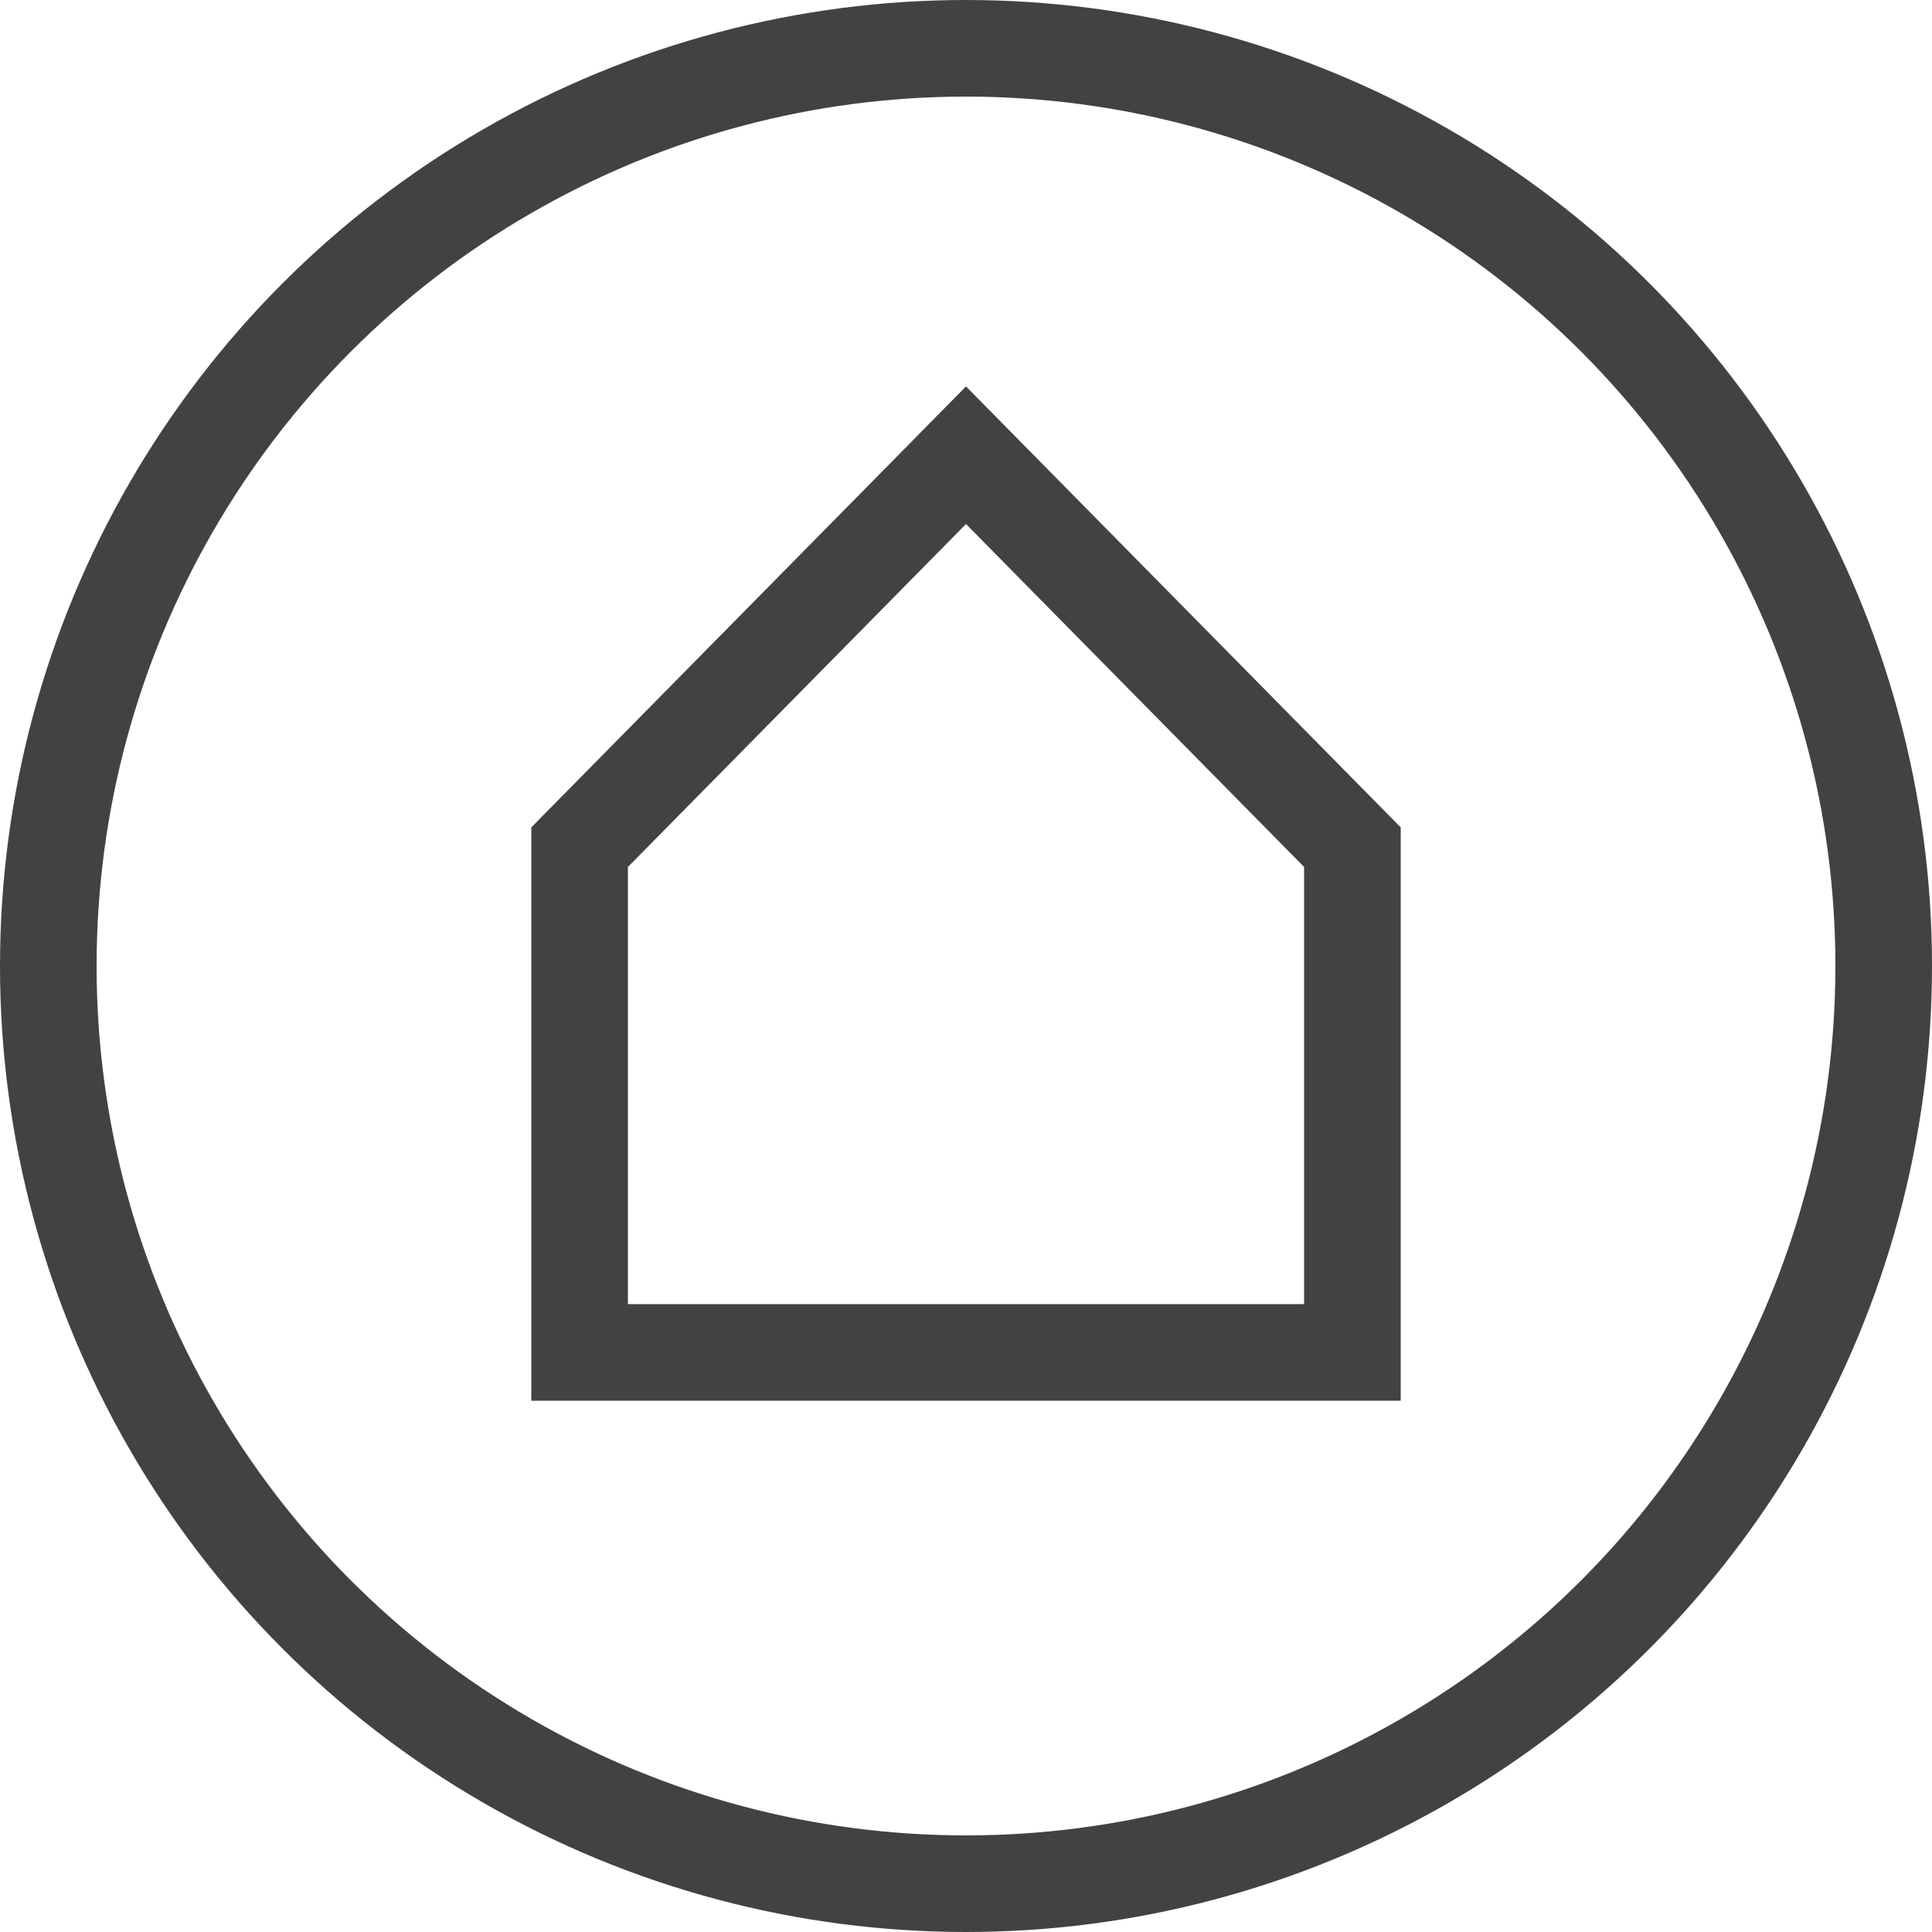 <?xml version="1.0" encoding="UTF-8"?> <svg xmlns="http://www.w3.org/2000/svg" width="40" height="40" viewBox="0 0 40 40" fill="none"><path d="M20 9.425L28 17.54V28H12V17.54L20 9.425Z" stroke="#424242" stroke-width="2"></path><circle cx="20" cy="20" r="19" stroke="#424242" stroke-width="2"></circle></svg> 